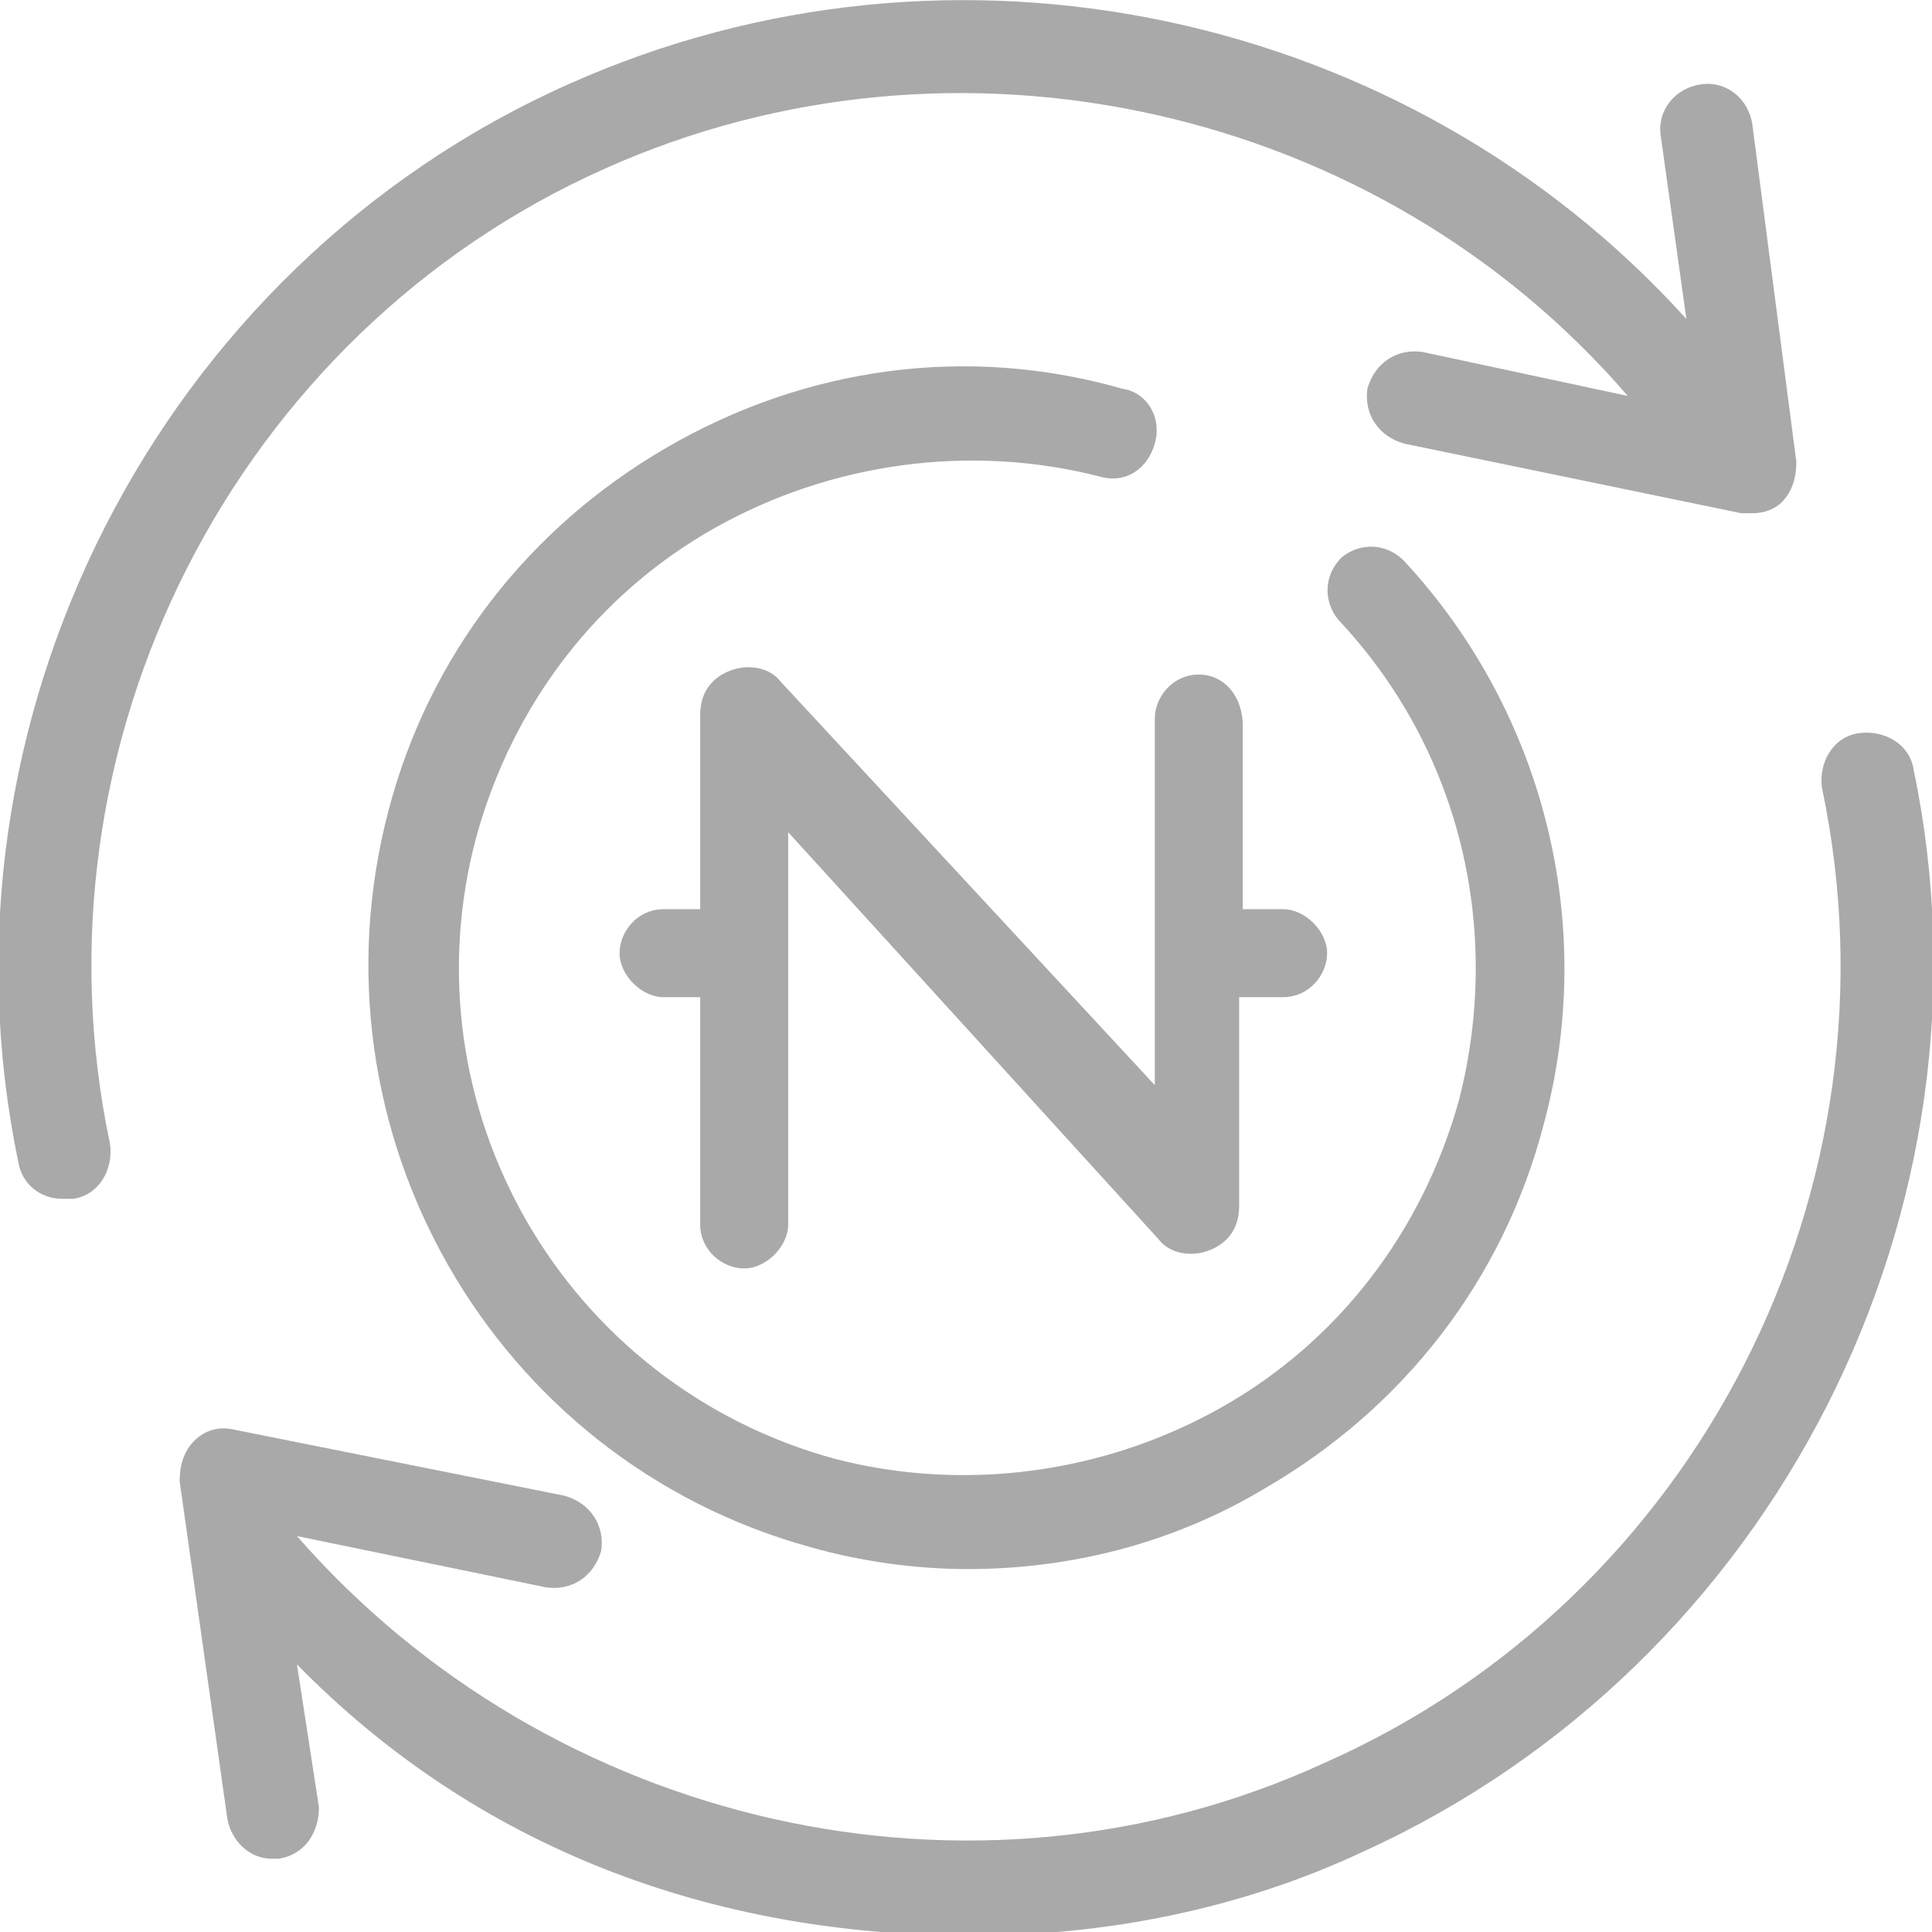 <?xml version="1.0" encoding="utf-8"?>
<!-- Generator: Adobe Illustrator 23.0.1, SVG Export Plug-In . SVG Version: 6.00 Build 0)  -->
<svg version="1.1" id="Layer_1" xmlns="http://www.w3.org/2000/svg" xmlns:xlink="http://www.w3.org/1999/xlink" x="0px" y="0px"
	 viewBox="0 0 52.7 52.7" style="enable-background:new 0 0 52.7 52.7;" xml:space="preserve">
<style type="text/css">
	.st0{fill:#A9A9A9;}
</style>
<g>
	<path class="st0" d="M16.5,4.6c9.6-4.3,21.1-1.7,27.9,6.2l-5.6-1.2c-0.7-0.1-1.3,0.3-1.5,1c-0.1,0.7,0.3,1.3,1,1.5l9.2,1.9
		c0.1,0,0.2,0,0.3,0c0.3,0,0.6-0.1,0.8-0.3c0.3-0.3,0.4-0.7,0.4-1.1l-1.2-9.2c-0.1-0.7-0.7-1.2-1.4-1.1c-0.7,0.1-1.2,0.7-1.1,1.4
		l0.7,5C38.4,0.3,26-2.4,15.5,2.3c-11.2,5-17.5,17.4-15,29.4c0.1,0.6,0.6,1,1.2,1c0.1,0,0.2,0,0.3,0c0.7-0.1,1.1-0.8,1-1.5
		C0.7,20.3,6.4,9.1,16.5,4.6z"/>
	<path class="st0" d="M52.2,21c-0.1-0.7-0.8-1.1-1.5-1c-0.7,0.1-1.1,0.8-1,1.5c2.3,10.9-3.4,22.1-13.6,26.6
		c-9.6,4.4-21.1,1.7-28-6.2l6.8,1.4c0.7,0.1,1.3-0.3,1.5-1c0.1-0.7-0.3-1.3-1-1.5L6.4,39c-0.4-0.1-0.8,0-1.1,0.3
		C5,39.6,4.9,40,4.9,40.4l1.3,9.2c0.1,0.6,0.6,1.1,1.2,1.1c0.1,0,0.1,0,0.2,0c0.7-0.1,1.1-0.7,1.1-1.4l-0.6-3.9
		c4.9,5,11.3,7.4,18.4,7.4c3.6,0,7.3-0.7,10.7-2.3C48.4,45.4,54.7,33,52.2,21z"/>
	<path class="st0" d="M30.6,10.6C26.4,9.4,22,10,18.2,12.2c-3.8,2.2-6.5,5.7-7.6,9.9c-2.3,8.7,2.8,17.7,11.5,20.1
		c1.4,0.4,2.9,0.6,4.3,0.6c2.8,0,5.6-0.7,8.1-2.2c3.8-2.2,6.5-5.7,7.6-9.9c1.5-5.5,0-11.3-3.8-15.4c-0.5-0.5-1.2-0.5-1.7-0.1
		c-0.5,0.5-0.5,1.2-0.1,1.7c3.3,3.5,4.5,8.4,3.3,13.1c-1,3.6-3.3,6.6-6.5,8.4c-3.2,1.8-7,2.3-10.5,1.4c-7.4-2-11.8-9.6-9.8-17
		c1-3.6,3.3-6.6,6.5-8.4c3.2-1.8,7-2.3,10.5-1.4c0.7,0.2,1.3-0.2,1.5-0.9C31.7,11.4,31.3,10.7,30.6,10.6z"/>
	<path class="st0" d="M32.7,18.4c-0.7,0-1.2,0.6-1.2,1.2v10L21.3,18.6c-0.3-0.4-0.9-0.5-1.4-0.3c-0.5,0.2-0.8,0.6-0.8,1.2v5.3h-1
		c-0.7,0-1.2,0.6-1.2,1.2s0.6,1.2,1.2,1.2h1v6.2c0,0.7,0.6,1.2,1.2,1.2s1.2-0.6,1.2-1.2V22.7l10.1,11.1c0.3,0.4,0.9,0.5,1.4,0.3
		c0.5-0.2,0.8-0.6,0.8-1.2v-5.7H35c0.7,0,1.2-0.6,1.2-1.2s-0.6-1.2-1.2-1.2h-1.1v-5C33.9,19,33.4,18.4,32.7,18.4z"/>
</g>
</svg>
